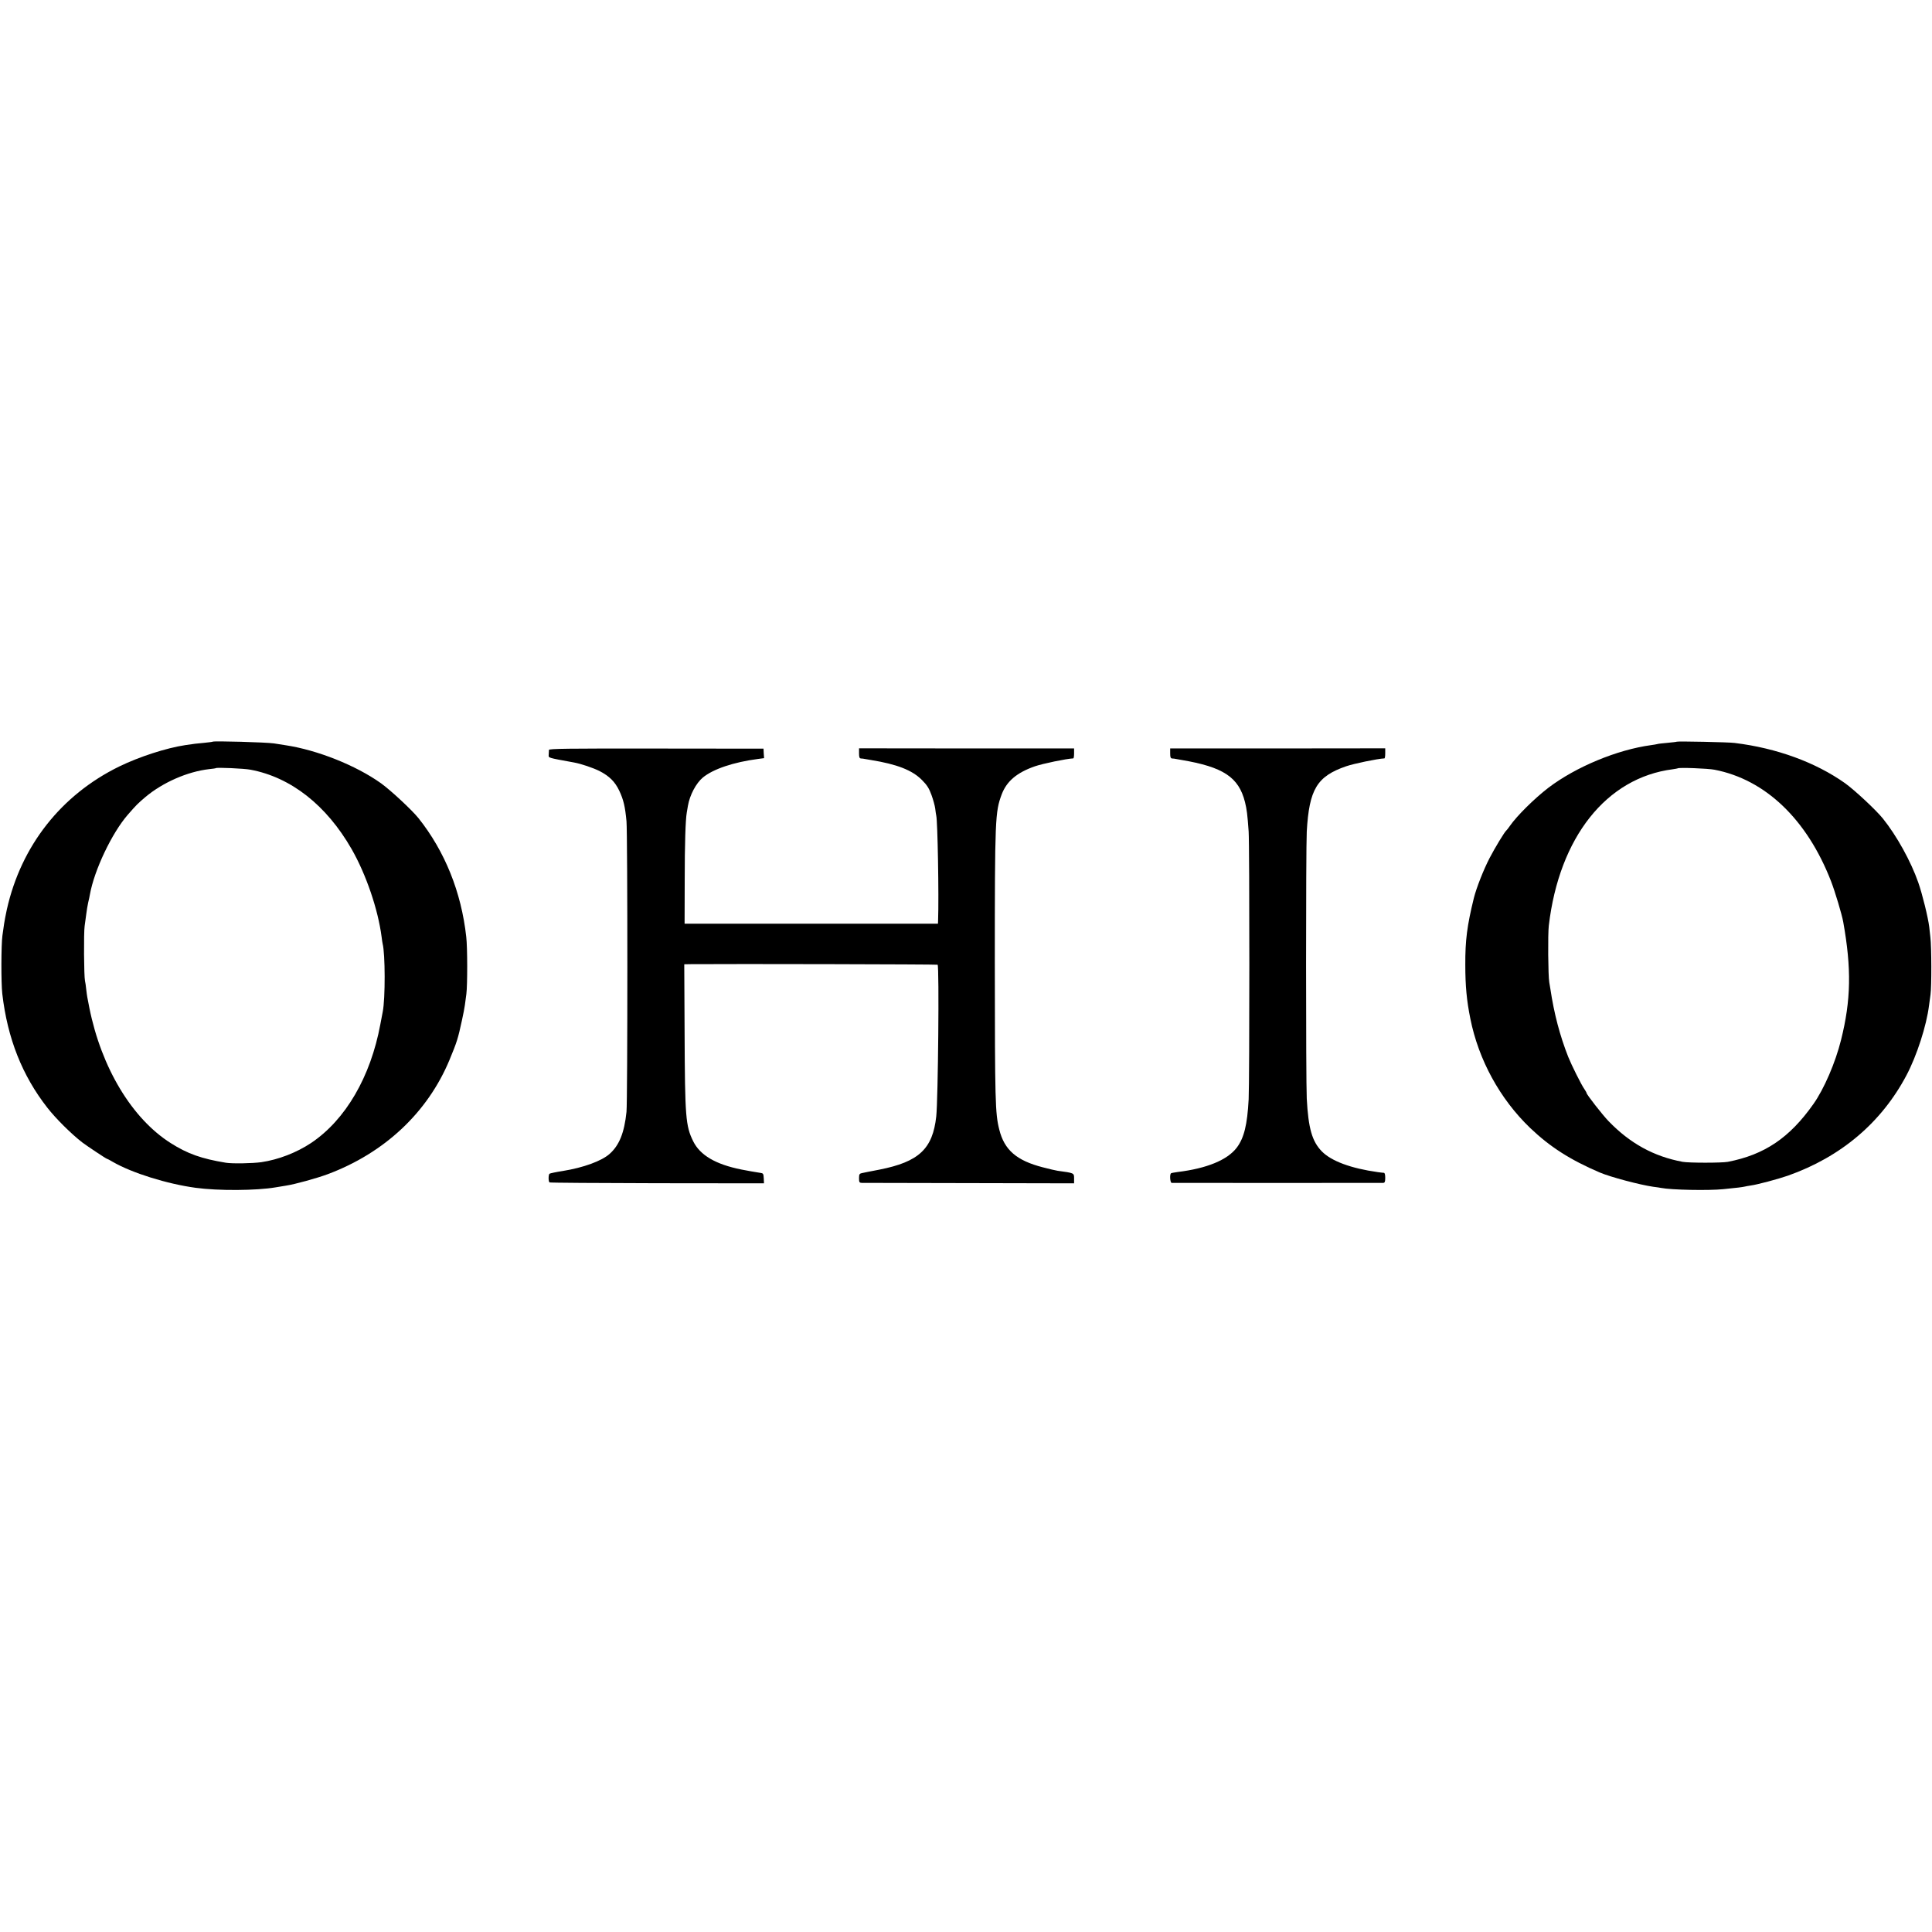 <?xml version="1.0" standalone="no"?>
<!DOCTYPE svg PUBLIC "-//W3C//DTD SVG 20010904//EN"
 "http://www.w3.org/TR/2001/REC-SVG-20010904/DTD/svg10.dtd">
<svg version="1.0" xmlns="http://www.w3.org/2000/svg"
 width="1689pt" height="1689pt" viewBox="0 0 1689 1689"
 preserveAspectRatio="xMidYMid meet">
<g transform="translate(0,1689) scale(0.1,-0.1)"
fill="#000000" stroke="none">
<path d="M1859 10406 c-2 -2 -35 -6 -74 -10 -70 -6 -82 -8 -165 -20 -167 -25
-403 -102 -578 -187 -508 -249 -857 -693 -982 -1249 -10 -47 -21 -103 -24
-125 -3 -22 -10 -69 -15 -105 -11 -81 -12 -410 -1 -508 45 -389 174 -715 394
-996 74 -95 209 -229 306 -304 38 -29 208 -142 214 -142 3 0 27 -12 53 -28
169 -97 473 -192 723 -226 197 -27 532 -25 700 4 30 5 71 12 91 15 79 12 270
65 364 100 497 186 874 540 1065 1000 66 160 73 182 109 348 11 49 22 107 25
130 3 23 9 67 13 97 10 75 10 408 -1 500 -43 391 -187 748 -418 1038 -56 70
-243 244 -328 305 -219 156 -556 290 -833 332 -18 3 -63 10 -102 16 -66 10
-527 23 -536 15z m331 -245 c353 -66 664 -310 884 -694 127 -222 231 -528 262
-767 3 -25 7 -52 9 -60 23 -87 24 -480 1 -595 -2 -11 -11 -60 -21 -110 -85
-459 -304 -835 -605 -1037 -128 -85 -286 -146 -435 -168 -80 -11 -254 -14
-310 -5 -213 35 -335 78 -483 172 -339 215 -606 659 -711 1183 -18 91 -20 100
-27 159 -3 31 -8 65 -11 76 -9 39 -12 421 -3 480 5 33 11 83 15 110 3 28 11
70 16 95 6 25 13 56 15 70 38 213 192 537 331 697 75 86 87 98 154 155 153
128 367 222 557 244 31 3 58 7 60 9 8 7 246 -3 302 -14z"/>
<path d="M14659 10406 c-2 -2 -39 -6 -81 -10 -43 -4 -83 -8 -90 -11 -7 -2 -31
-6 -53 -9 -297 -40 -658 -190 -899 -373 -122 -94 -274 -244 -336 -333 -13 -19
-27 -37 -31 -40 -15 -11 -102 -155 -147 -242 -53 -102 -115 -261 -137 -348
-60 -244 -76 -372 -75 -585 0 -183 12 -312 44 -470 72 -361 259 -702 522 -955
174 -166 350 -279 609 -390 94 -40 350 -108 468 -125 27 -3 58 -8 68 -10 91
-18 417 -24 544 -11 131 13 160 17 185 22 14 3 38 8 55 10 55 7 239 56 325 86
464 164 818 464 1037 878 90 170 175 433 197 610 3 25 9 68 13 95 10 70 9 416
-1 500 -4 39 -9 79 -10 90 -10 84 -60 287 -96 390 -64 184 -189 410 -310 560
-60 74 -244 246 -330 308 -257 182 -597 307 -966 352 -49 7 -499 16 -505 11z
m329 -245 c446 -86 809 -434 1019 -974 35 -90 96 -294 107 -357 73 -407 68
-684 -19 -1031 -49 -198 -149 -430 -242 -561 -208 -295 -427 -443 -748 -505
-54 -10 -339 -10 -395 0 -252 47 -460 161 -648 356 -53 55 -192 233 -192 246
0 4 -9 19 -19 34 -26 36 -113 211 -141 281 -73 185 -124 379 -156 593 -2 15
-7 42 -10 60 -10 57 -13 420 -4 495 91 773 504 1293 1084 1367 22 3 41 7 43 8
8 9 266 -1 321 -12z"/>
<path d="M4799 10334 c-1 -8 -1 -26 -2 -41 -1 -30 -18 -25 222 -69 61 -11 164
-46 221 -74 87 -45 136 -93 174 -173 37 -79 51 -138 63 -267 10 -112 10 -2443
0 -2540 -19 -183 -63 -292 -147 -367 -70 -63 -230 -121 -410 -150 -58 -9 -110
-20 -116 -24 -10 -8 -11 -66 0 -76 3 -3 426 -6 940 -7 l935 -1 -2 44 c-2 39
-5 44 -27 47 -24 3 -137 23 -170 30 -224 45 -360 125 -420 247 -66 134 -72
210 -75 945 l-3 602 56 1 c352 3 2155 -1 2159 -5 15 -15 4 -1180 -12 -1326
-31 -284 -152 -397 -496 -465 -74 -14 -144 -28 -156 -31 -19 -4 -23 -11 -23
-44 0 -35 3 -40 23 -41 12 0 435 -1 939 -2 l918 -2 0 42 c0 49 2 48 -145 68
-16 2 -74 16 -128 30 -230 59 -337 152 -381 330 -36 141 -38 250 -39 1450 0
1273 3 1326 60 1480 44 116 133 191 291 246 67 23 273 66 335 69 4 0 7 20 7
44 l0 43 -940 0 -940 1 0 -44 c0 -35 4 -44 18 -45 9 0 24 -2 32 -4 8 -1 32 -6
53 -9 229 -37 362 -89 447 -175 44 -44 62 -72 83 -130 15 -41 30 -95 33 -120
3 -25 7 -53 9 -61 12 -43 24 -706 16 -920 l-1 -25 -1107 0 -1108 0 1 375 c0
327 7 532 18 596 2 11 6 37 10 59 16 94 71 198 131 248 90 74 268 134 482 162
l53 7 -3 41 -2 42 -937 1 c-783 1 -938 -1 -939 -12z"/>
<path d="M10230 10303 c0 -34 4 -43 18 -44 9 0 24 -2 32 -4 8 -1 29 -5 45 -8
370 -62 504 -151 559 -369 16 -66 21 -104 32 -258 8 -116 8 -2184 0 -2340 -12
-224 -40 -338 -104 -423 -82 -108 -262 -182 -517 -213 -27 -4 -53 -8 -57 -11
-14 -7 -9 -83 5 -84 16 -1 1826 -1 1850 0 13 1 17 10 17 44 0 28 -4 44 -12 44
-7 0 -31 3 -53 6 -235 33 -405 96 -489 181 -86 88 -118 202 -132 461 -8 168
-8 2184 0 2335 21 370 89 483 344 571 67 23 273 66 335 69 4 0 7 20 7 44 l0
44 -940 -1 -940 0 0 -44z"/>
</g>
</svg>
